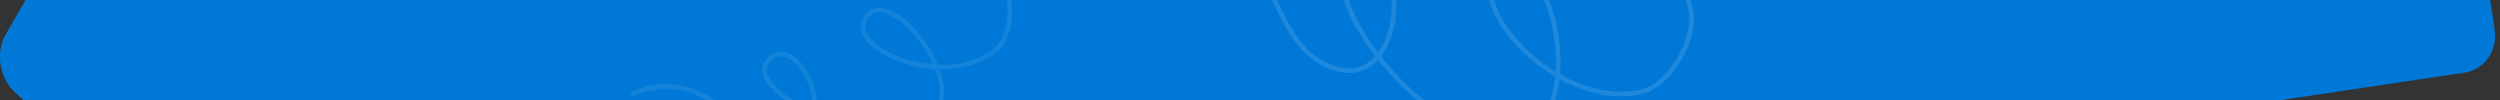 <svg width="1596" height="64" viewBox="0 0 1596 64" fill="none" xmlns="http://www.w3.org/2000/svg"><rect x="0" y="0" width="1596" height="64" fill="#333333" stroke="none"/><path d="M1573.59 46.324c12.43-1.858 20.97-14.025 19.02-27.08l-63.32-423.246c-1.96-13.054-13.68-22.188-26.11-20.329L166.297-224.33c-12.424 1.859-27.89 12.427-34.384 23.76L3.591 21.991C-2.903 33.324-.487 49.471 9.04 58.407L196.876 233.67c9.526 8.936 27.245 14.539 39.832 12.656L1573.59 46.324z" fill="#0078D7"/><path d="M636.178-15.448c11.218 8.254 11.679 37.817-1.094 47.774-32.87 25.625-94.7-1.47-82.701-20.58 14.279-22.742 60.011 33.755 46.607 57.412-22.866 40.356-128.438-9.675-108.523-30.745 19.044-20.149 47.887 42.823 13.913 48.674-36.271 6.247-49.039-47.76-100.38-27.343" stroke="#fff" stroke-opacity=".08" stroke-width="3" stroke-linecap="round"/><path d="M1077.79 1.288c8.52 17.128-9.5 53.521-31.35 57.656-56.244 10.641-114.73-61.299-88.069-77.097 31.729-18.802 52.079 78.93 20.846 99.399-53.283 34.918-150.776-92.517-113.215-105.736 35.916-12.64 31.574 82.386-13.594 68.185C804.188 28.534 822.53-45.445 747-52.769" stroke="#fff" stroke-opacity=".12" stroke-width="3" stroke-linecap="round"/><path d="M299.862 128.99c2.721 13.658-16.869 35.804-33.016 34.547-41.552-3.233-68.952-64.93-47.207-70.954 25.879-7.17 21.567 65.388-4.281 73.824-44.096 14.391-88.34-93.733-59.426-95.87 27.648-2.043 6.498 63.912-22.539 45.329-31-19.838-4.021-68.334-55.705-87.867" stroke="#0078D7" stroke-opacity=".02" stroke-width="3" stroke-linecap="round"/></svg>